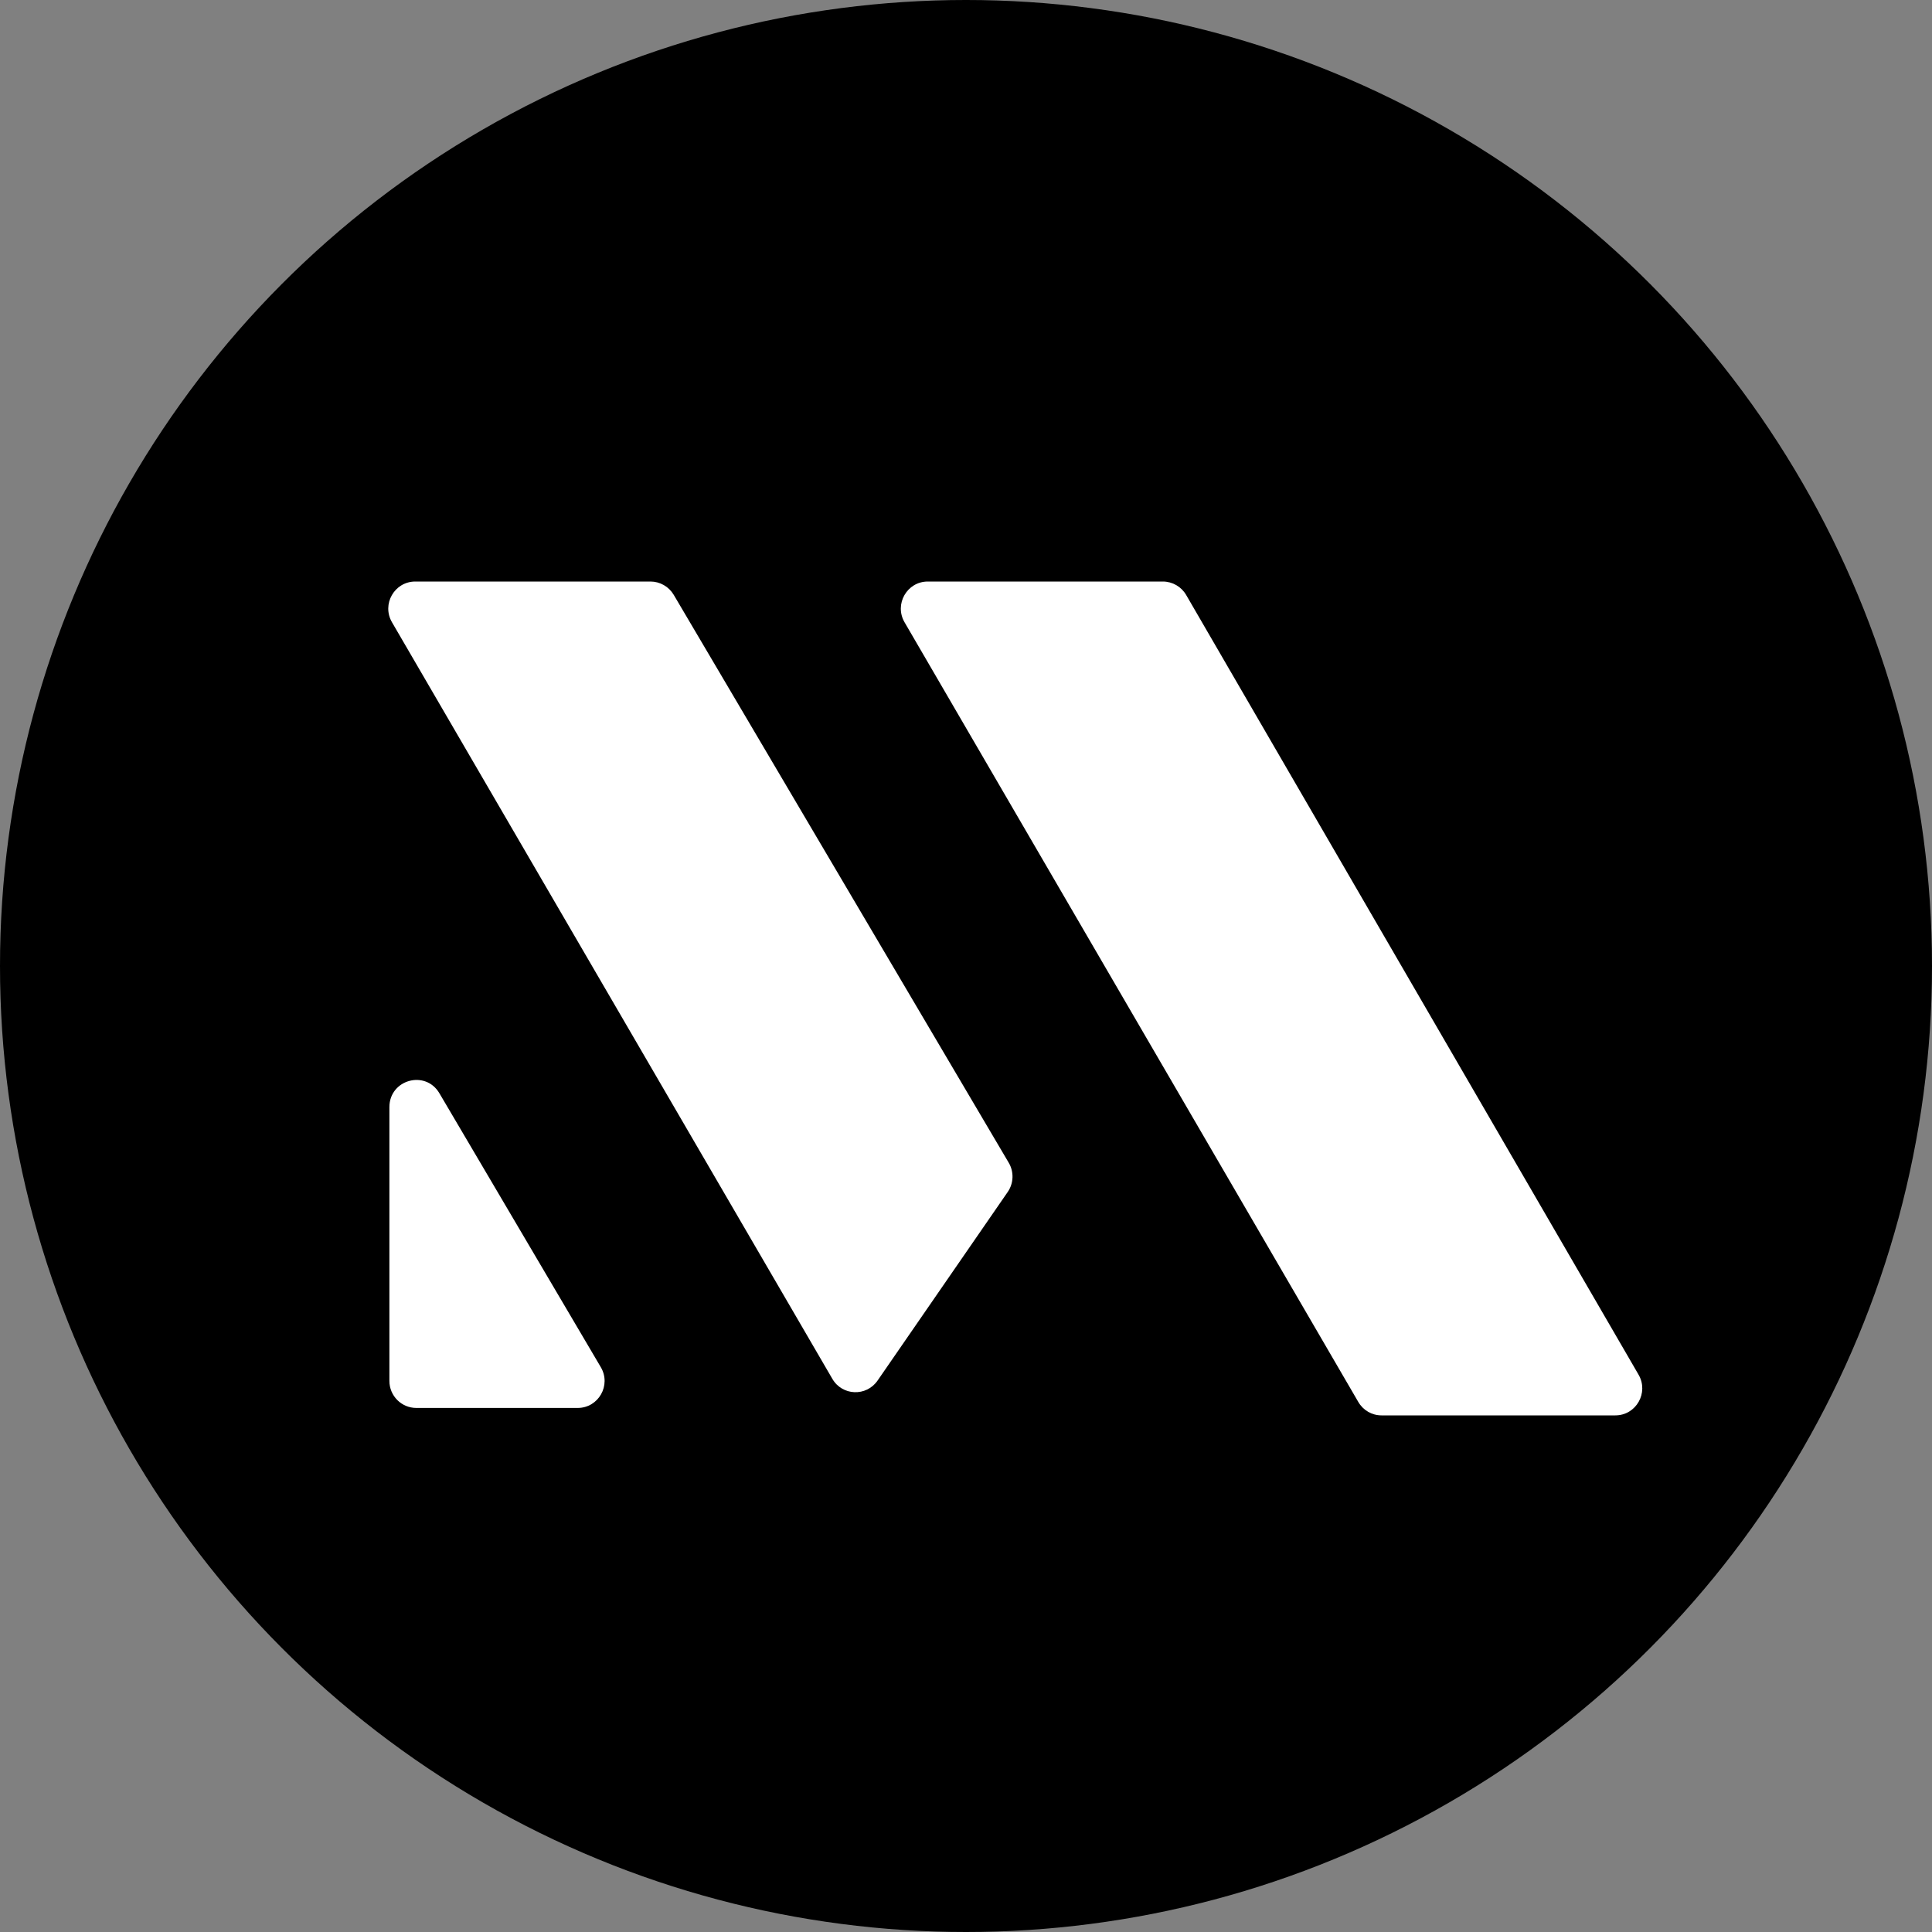 <svg width="20" height="20" viewBox="0 0 20 20" fill="none" xmlns="http://www.w3.org/2000/svg">
<rect x="0" y="0" width="20" height="20" fill="#808080" stroke="none"/>
<g clip-path="url(#clip0_10496_135624)">
<circle cx="10" cy="10" r="10" fill="black"/>
<path d="M16.962 14.23C17.071 14.417 16.937 14.652 16.722 14.652H14.301C14.202 14.652 14.111 14.599 14.061 14.513L9.364 6.442C9.255 6.255 9.389 6.02 9.604 6.02H12.038C12.137 6.02 12.229 6.073 12.279 6.159L16.962 14.23Z" fill="white"/>
<path d="M10.442 12.036C10.498 12.13 10.494 12.249 10.432 12.339L9.085 14.291C8.969 14.46 8.718 14.45 8.616 14.273L4.058 6.442C3.949 6.255 4.083 6.02 4.299 6.02H6.734C6.832 6.02 6.923 6.072 6.974 6.157L10.442 12.036Z" fill="white"/>
<path d="M6.219 14.152C6.33 14.339 6.196 14.575 5.98 14.575H4.31C4.156 14.575 4.031 14.45 4.031 14.295V11.461C4.031 11.175 4.405 11.072 4.549 11.318L6.219 14.152Z" fill="white"/>
</g>
<defs>
<clipPath id="clip0_10496_135624">
<rect width="20" height="20" fill="white"/>
</clipPath>
</defs>
</svg>
